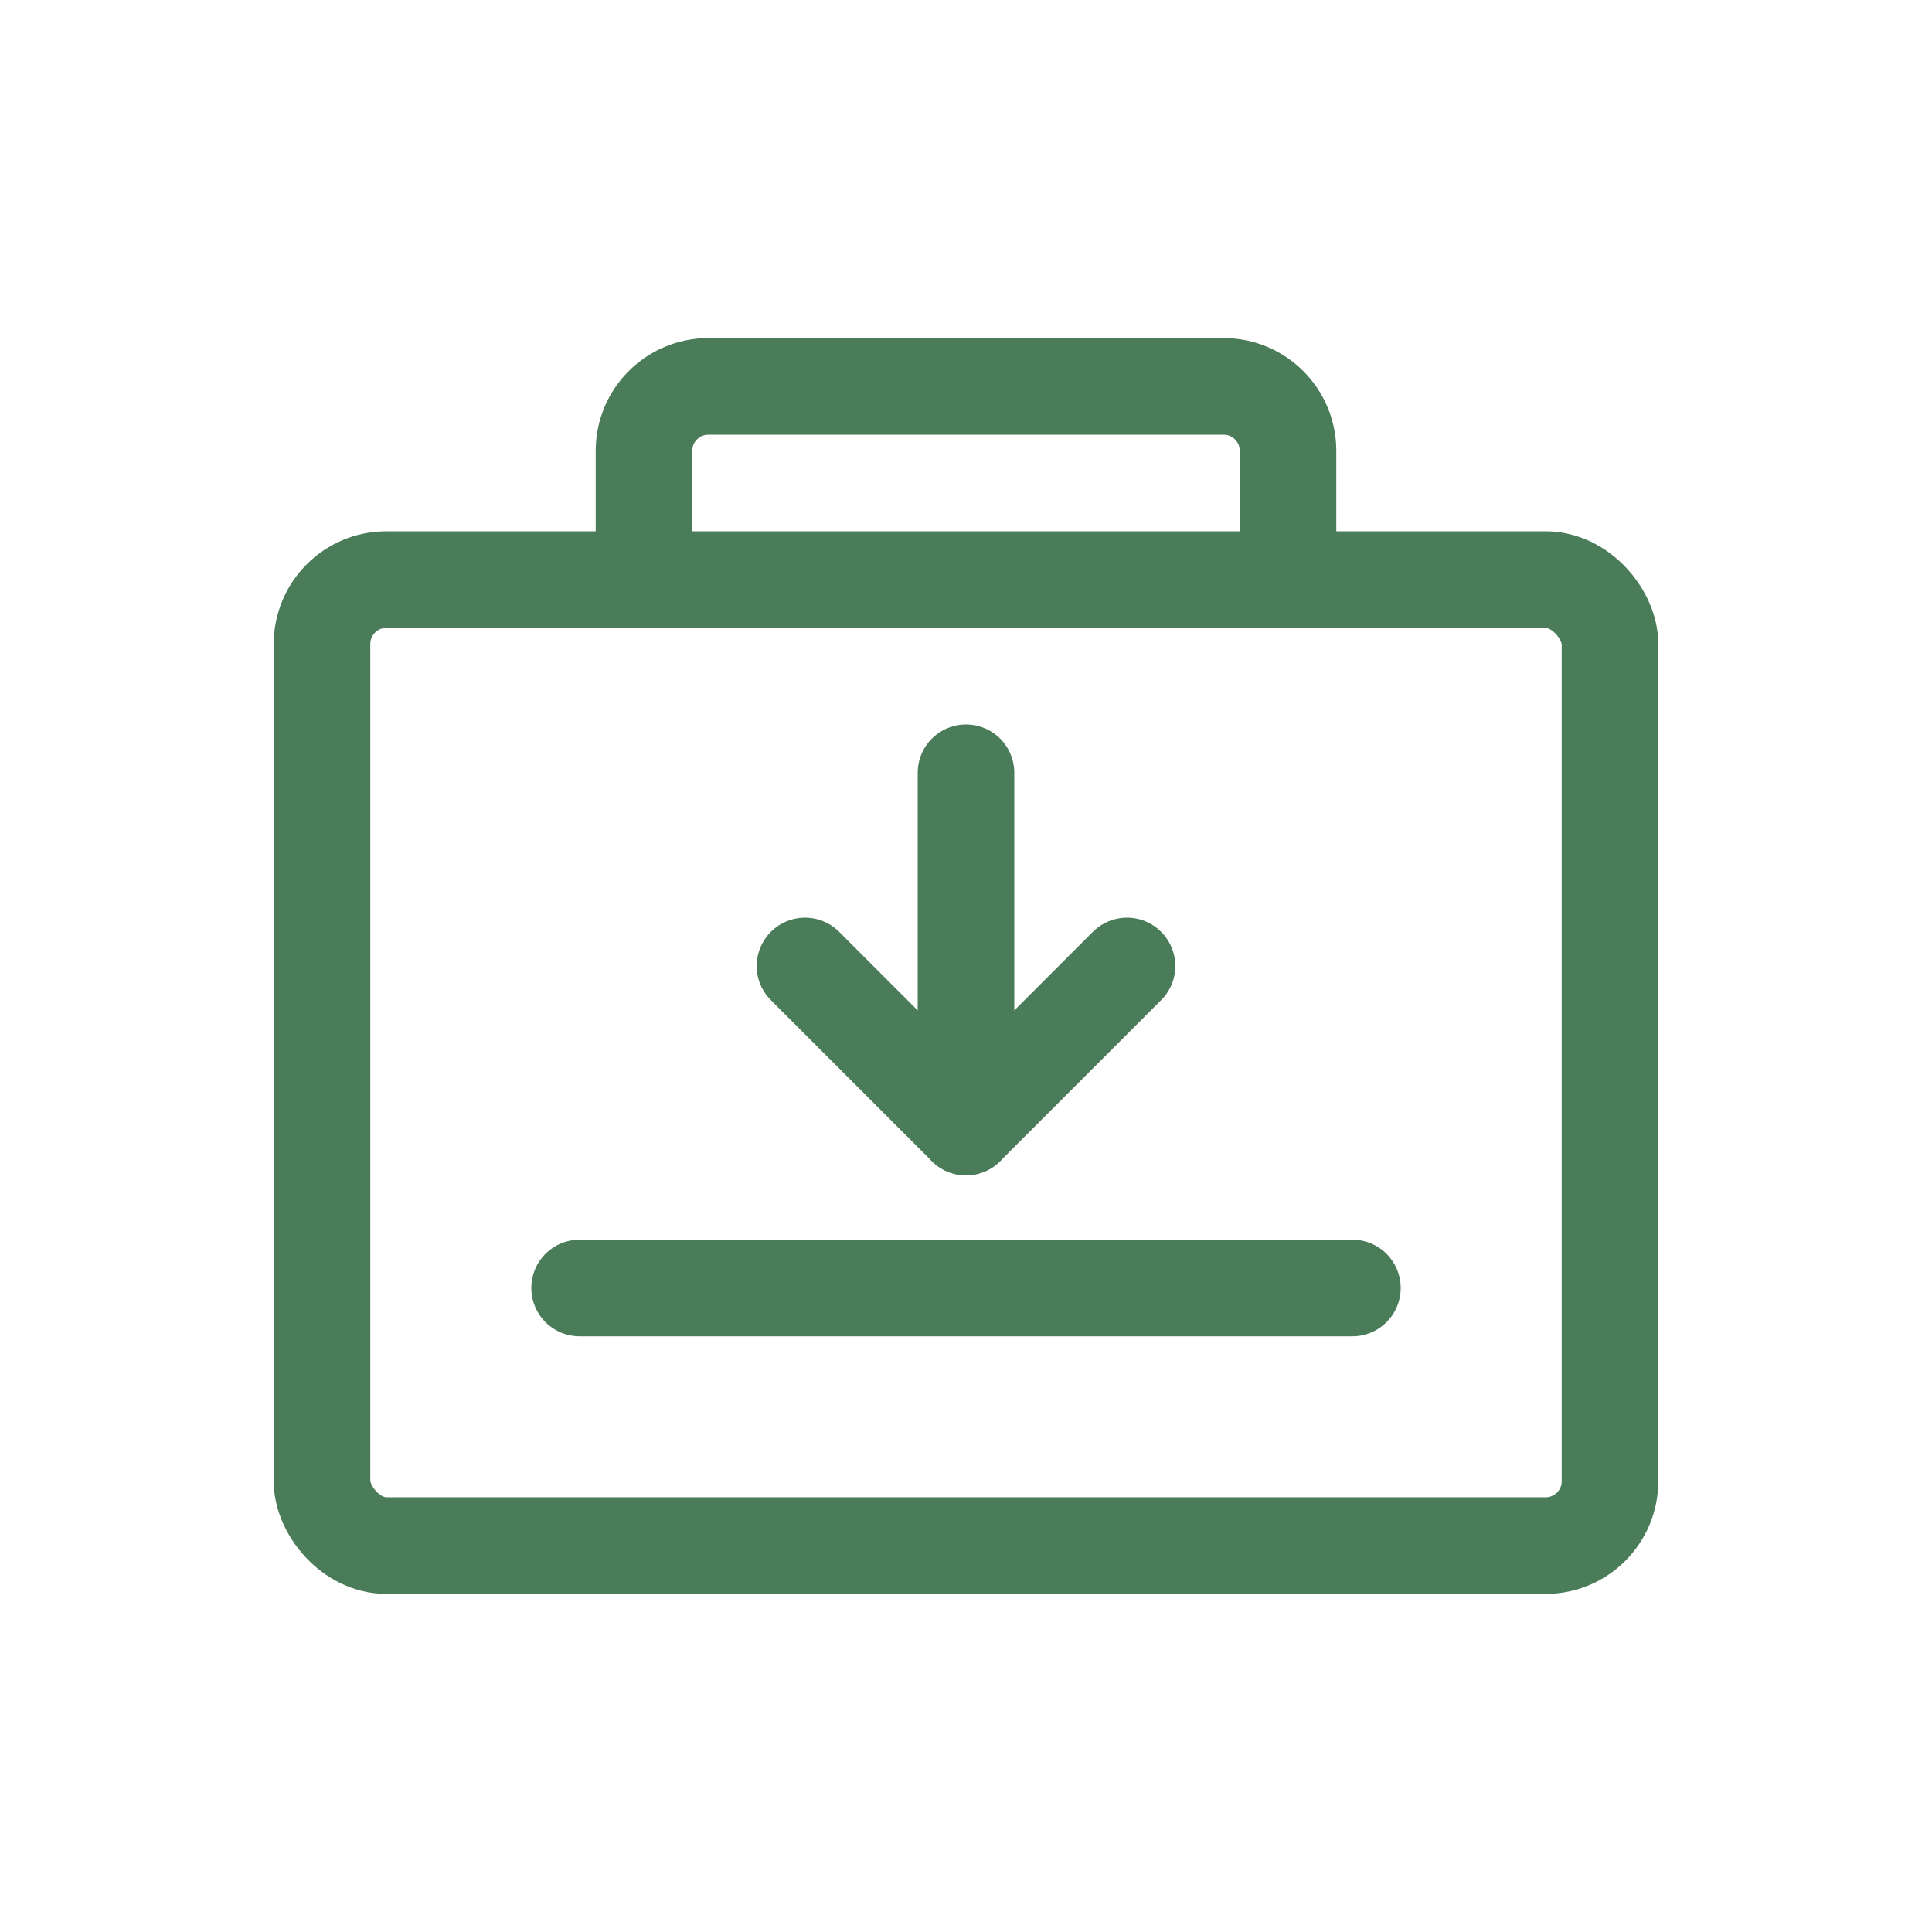 <?xml version="1.0" encoding="UTF-8"?>
<svg width="60" height="60" viewBox="0 0 60 60" fill="none" xmlns="http://www.w3.org/2000/svg">
  <rect x="10" y="18" width="40" height="30" rx="2" stroke="#4a7c59" stroke-width="3" fill="none"/>
  <path d="M20 18V14C20 12.895 20.895 12 22 12H38C39.105 12 40 12.895 40 14V18" stroke="#4a7c59" stroke-width="3"/>
  <path d="M25 30L30 35L35 30" stroke="#4a7c59" stroke-width="3" stroke-linecap="round" stroke-linejoin="round"/>
  <path d="M30 35V24" stroke="#4a7c59" stroke-width="3" stroke-linecap="round"/>
  <path d="M18 40H42" stroke="#4a7c59" stroke-width="3" stroke-linecap="round"/>
</svg>